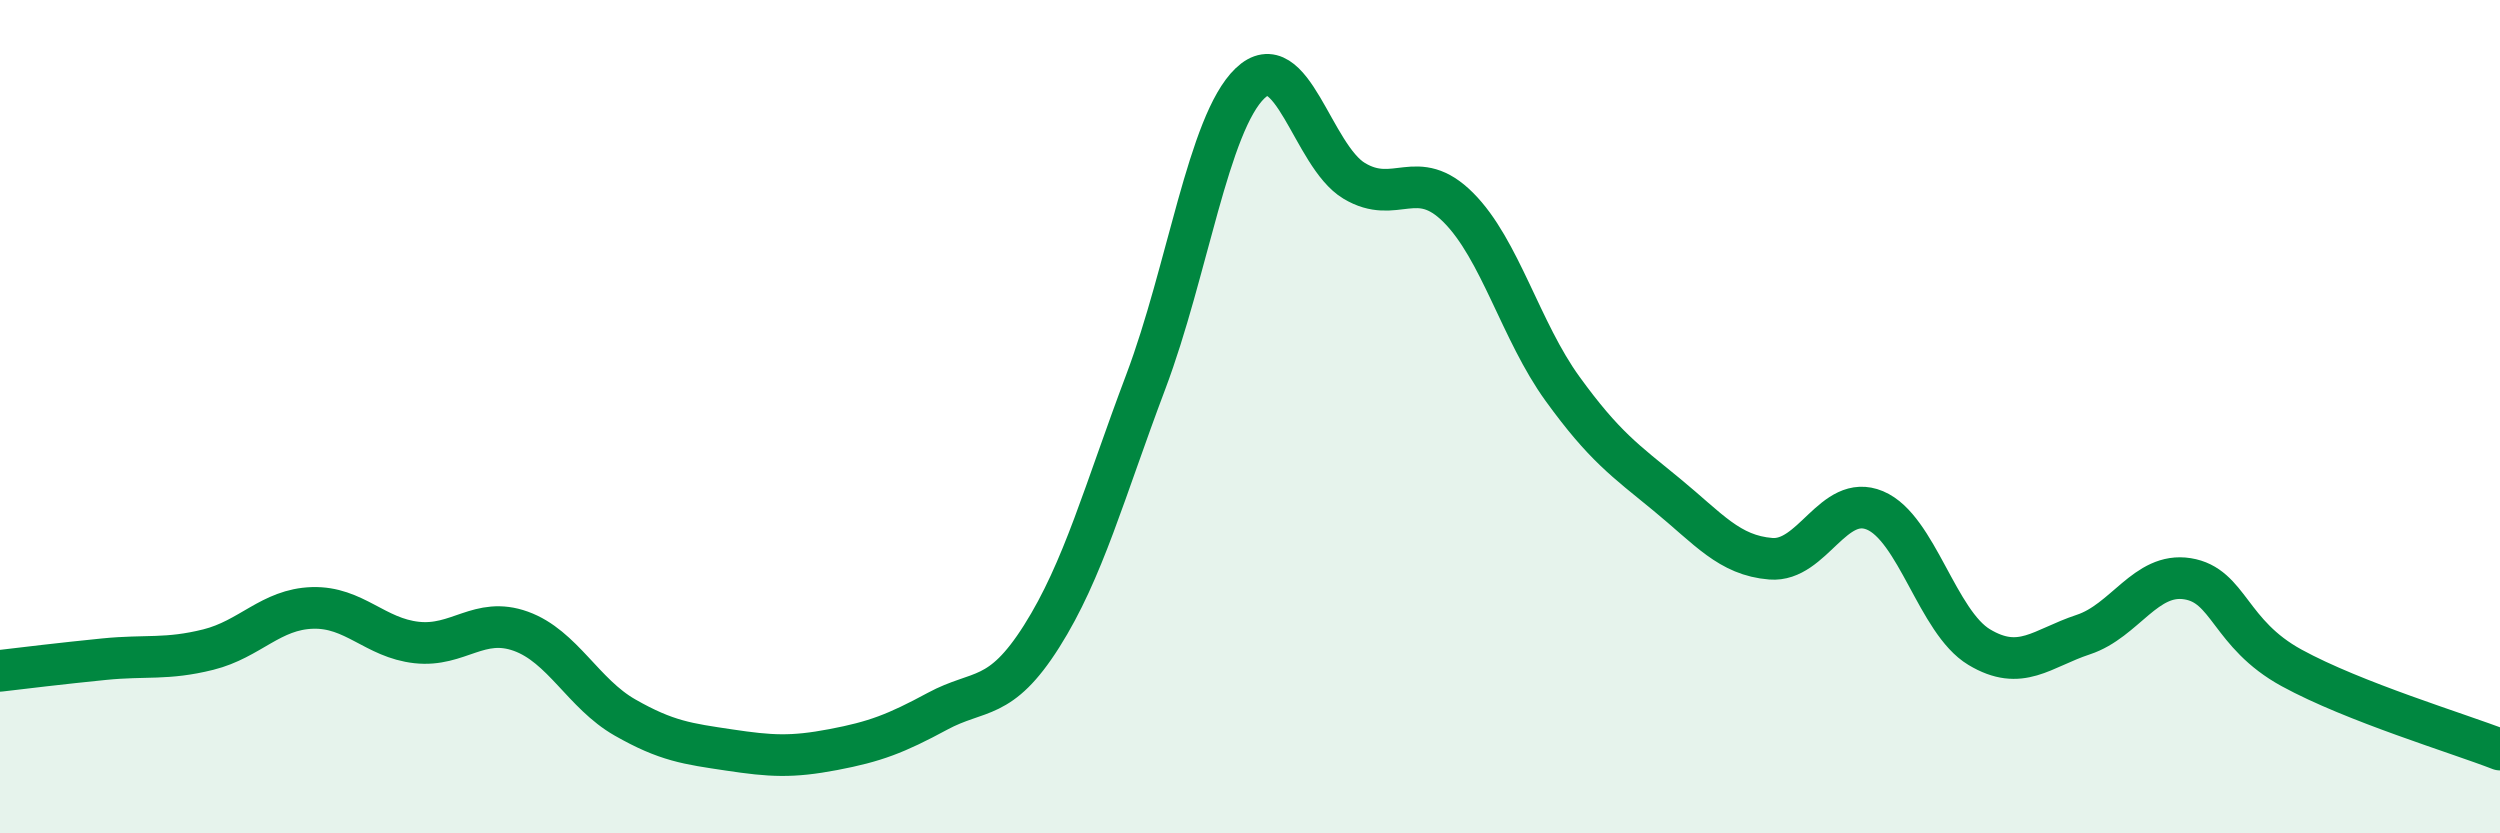 
    <svg width="60" height="20" viewBox="0 0 60 20" xmlns="http://www.w3.org/2000/svg">
      <path
        d="M 0,16.1 C 0.5,16.04 1.5,15.92 2.5,15.82 C 3.5,15.72 4,15.84 5,15.59 C 6,15.34 6.5,14.62 7.5,14.59 C 8.5,14.56 9,15.31 10,15.42 C 11,15.53 11.5,14.79 12.5,15.15 C 13.5,15.51 14,16.65 15,17.22 C 16,17.79 16.5,17.85 17.5,18 C 18.5,18.15 19,18.18 20,17.99 C 21,17.8 21.5,17.61 22.5,17.07 C 23.5,16.53 24,16.85 25,15.27 C 26,13.69 26.5,11.81 27.5,9.16 C 28.5,6.51 29,2.96 30,2 C 31,1.04 31.5,3.74 32.5,4.34 C 33.5,4.94 34,3.98 35,4.98 C 36,5.98 36.5,7.95 37.5,9.33 C 38.5,10.71 39,11.05 40,11.87 C 41,12.69 41.5,13.33 42.5,13.41 C 43.5,13.49 44,11.83 45,12.25 C 46,12.67 46.5,14.93 47.5,15.53 C 48.5,16.13 49,15.56 50,15.23 C 51,14.9 51.5,13.73 52.5,13.89 C 53.5,14.05 53.5,15.21 55,16.03 C 56.5,16.85 59,17.6 60,17.99L60 20L0 20Z"
        fill="#008740"
        opacity="0.1"
        stroke-linecap="round"
        stroke-linejoin="round"
      />
      <path
        d="M 0,16.1 C 0.5,16.04 1.5,15.92 2.5,15.82 C 3.5,15.72 4,15.84 5,15.59 C 6,15.34 6.5,14.62 7.5,14.59 C 8.5,14.56 9,15.31 10,15.42 C 11,15.53 11.5,14.79 12.5,15.15 C 13.5,15.51 14,16.65 15,17.22 C 16,17.79 16.5,17.85 17.5,18 C 18.5,18.15 19,18.18 20,17.99 C 21,17.8 21.5,17.61 22.5,17.07 C 23.5,16.53 24,16.85 25,15.27 C 26,13.69 26.5,11.81 27.5,9.16 C 28.5,6.51 29,2.96 30,2 C 31,1.04 31.5,3.74 32.5,4.34 C 33.5,4.94 34,3.98 35,4.98 C 36,5.98 36.5,7.95 37.5,9.33 C 38.5,10.71 39,11.05 40,11.87 C 41,12.69 41.5,13.33 42.5,13.41 C 43.5,13.49 44,11.83 45,12.25 C 46,12.67 46.5,14.93 47.5,15.53 C 48.5,16.13 49,15.56 50,15.23 C 51,14.9 51.5,13.73 52.5,13.89 C 53.5,14.05 53.5,15.21 55,16.03 C 56.5,16.85 59,17.6 60,17.99"
        stroke="#008740"
        stroke-width="1"
        fill="none"
        stroke-linecap="round"
        stroke-linejoin="round"
      />
    </svg>
  